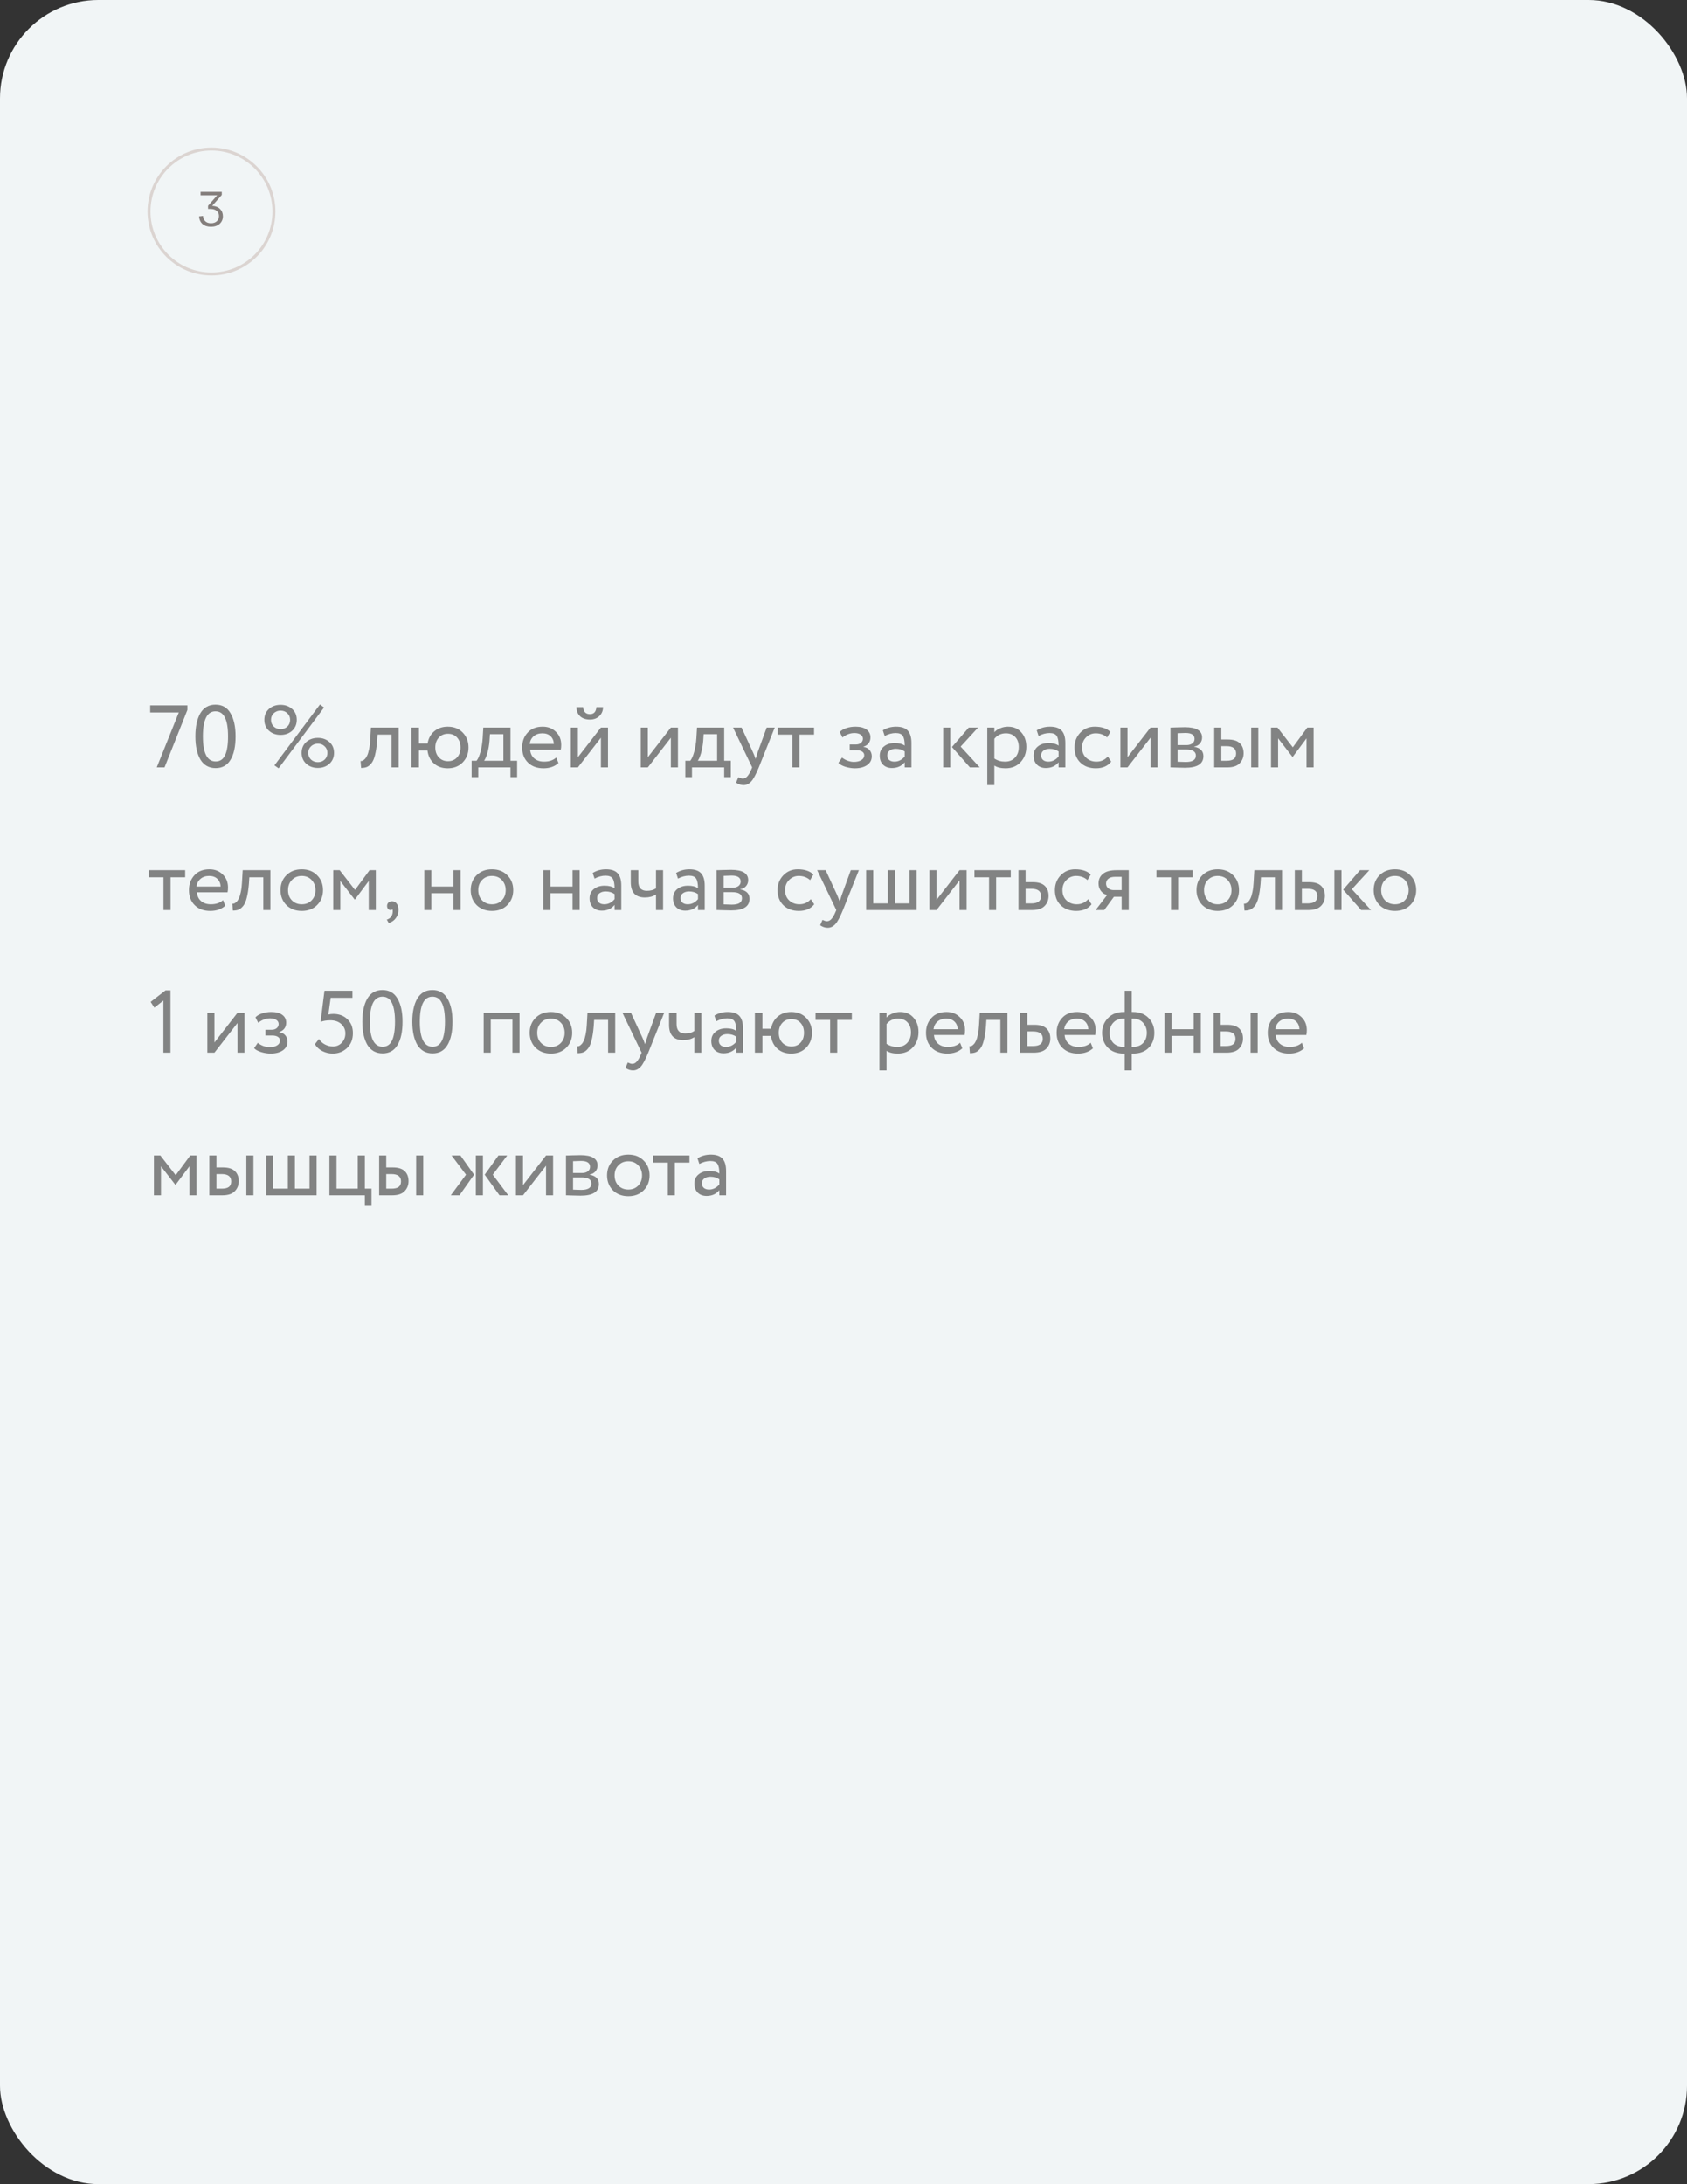 <?xml version="1.0" encoding="UTF-8"?> <svg xmlns="http://www.w3.org/2000/svg" width="343" height="444" viewBox="0 0 343 444" fill="none"><rect x="0" y="0" width="343" height="444" fill="#333333" stroke="none"/><g clip-path="url(#clip0_10469_7)"><rect width="343" height="444" rx="20" fill="#F1F5F6"></rect><g opacity="0.8"><path d="M36.354 144.84H30.54V143.4H38.1V144.336L33.456 156H31.872L36.354 144.84Z" fill="#666666"></path><path d="M47.898 149.7C47.898 151.74 47.556 153.324 46.872 154.452C46.2 155.58 45.192 156.144 43.848 156.144C42.492 156.144 41.46 155.568 40.752 154.416C40.068 153.252 39.726 151.68 39.726 149.7C39.726 147.732 40.062 146.166 40.734 145.002C41.418 143.838 42.444 143.256 43.812 143.256C45.192 143.256 46.212 143.838 46.872 145.002C47.556 146.154 47.898 147.72 47.898 149.7ZM43.848 154.794C44.724 154.794 45.36 154.374 45.756 153.534C46.164 152.694 46.368 151.416 46.368 149.7C46.368 147.996 46.158 146.724 45.738 145.884C45.33 145.032 44.688 144.606 43.812 144.606C42.108 144.606 41.256 146.304 41.256 149.7C41.256 153.096 42.12 154.794 43.848 154.794Z" fill="#666666"></path><path d="M54.685 148.548C54.062 147.972 53.749 147.234 53.749 146.334C53.749 145.434 54.056 144.702 54.667 144.138C55.303 143.574 56.096 143.292 57.044 143.292C57.992 143.292 58.778 143.574 59.401 144.138C60.026 144.69 60.337 145.422 60.337 146.334C60.337 147.234 60.026 147.972 59.401 148.548C58.766 149.112 57.98 149.394 57.044 149.394C56.108 149.394 55.322 149.112 54.685 148.548ZM55.099 146.334C55.099 146.886 55.285 147.342 55.657 147.702C56.041 148.05 56.504 148.224 57.044 148.224C57.596 148.224 58.057 148.05 58.429 147.702C58.801 147.342 58.987 146.886 58.987 146.334C58.987 145.794 58.801 145.35 58.429 145.002C58.057 144.642 57.596 144.462 57.044 144.462C56.492 144.462 56.029 144.642 55.657 145.002C55.285 145.35 55.099 145.794 55.099 146.334ZM62.264 155.262C61.639 154.686 61.328 153.948 61.328 153.048C61.328 152.148 61.633 151.416 62.245 150.852C62.882 150.288 63.673 150.006 64.621 150.006C65.57 150.006 66.356 150.288 66.98 150.852C67.603 151.404 67.915 152.136 67.915 153.048C67.915 153.948 67.603 154.686 66.98 155.262C66.344 155.826 65.558 156.108 64.621 156.108C63.685 156.108 62.9 155.826 62.264 155.262ZM62.678 153.048C62.678 153.6 62.864 154.056 63.236 154.416C63.62 154.764 64.082 154.938 64.621 154.938C65.174 154.938 65.635 154.764 66.007 154.416C66.379 154.056 66.566 153.6 66.566 153.048C66.566 152.508 66.379 152.064 66.007 151.716C65.635 151.356 65.174 151.176 64.621 151.176C64.07 151.176 63.608 151.356 63.236 151.716C62.864 152.064 62.678 152.508 62.678 153.048ZM56.648 156.18L55.801 155.586L65.053 143.22L65.882 143.832L56.648 156.18Z" fill="#666666"></path><path d="M81.048 156H79.608V149.34H76.764L76.674 150.708C76.578 151.824 76.434 152.754 76.242 153.498C76.062 154.23 75.822 154.782 75.522 155.154C75.234 155.514 74.928 155.766 74.604 155.91C74.28 156.042 73.884 156.108 73.416 156.108L73.308 154.704C73.44 154.716 73.578 154.698 73.722 154.65C73.866 154.59 74.022 154.47 74.19 154.29C74.37 154.11 74.526 153.87 74.658 153.57C74.802 153.27 74.928 152.85 75.036 152.31C75.156 151.758 75.234 151.128 75.27 150.42L75.414 147.9H81.048V156Z" fill="#666666"></path><path d="M85.174 156H83.644V147.9H85.174V151.14H86.938C87.106 150.108 87.556 149.28 88.288 148.656C89.032 148.032 89.944 147.72 91.024 147.72C92.296 147.72 93.316 148.122 94.084 148.926C94.864 149.73 95.254 150.738 95.254 151.95C95.254 153.162 94.858 154.176 94.066 154.992C93.286 155.784 92.272 156.18 91.024 156.18C89.884 156.18 88.948 155.85 88.216 155.19C87.484 154.53 87.052 153.66 86.92 152.58H85.174V156ZM89.224 149.934C88.744 150.45 88.504 151.122 88.504 151.95C88.504 152.778 88.744 153.45 89.224 153.966C89.704 154.482 90.322 154.74 91.078 154.74C91.834 154.74 92.446 154.488 92.914 153.984C93.394 153.468 93.634 152.79 93.634 151.95C93.634 151.122 93.4 150.45 92.932 149.934C92.464 149.418 91.846 149.16 91.078 149.16C90.322 149.16 89.704 149.418 89.224 149.934Z" fill="#666666"></path><path d="M97.237 157.98H95.887V154.65H96.895C97.195 154.278 97.459 153.678 97.687 152.85C97.915 152.01 98.065 151.074 98.137 150.042L98.263 147.9H103.789V154.65H105.139V157.98H103.789V156H97.237V157.98ZM99.613 149.25L99.523 150.6C99.451 151.5 99.307 152.322 99.091 153.066C98.875 153.81 98.653 154.338 98.425 154.65H102.349V149.25H99.613Z" fill="#666666"></path><path d="M113.096 153.984L113.546 155.118C112.766 155.826 111.752 156.18 110.504 156.18C109.184 156.18 108.134 155.796 107.354 155.028C106.562 154.26 106.166 153.234 106.166 151.95C106.166 150.738 106.538 149.73 107.282 148.926C108.014 148.122 109.034 147.72 110.342 147.72C111.422 147.72 112.316 148.068 113.024 148.764C113.744 149.448 114.104 150.336 114.104 151.428C114.104 151.776 114.074 152.1 114.014 152.4H107.786C107.846 153.156 108.128 153.75 108.632 154.182C109.148 154.614 109.808 154.83 110.612 154.83C111.668 154.83 112.496 154.548 113.096 153.984ZM110.27 149.07C109.562 149.07 108.974 149.268 108.506 149.664C108.05 150.06 107.78 150.582 107.696 151.23H112.61C112.574 150.558 112.346 150.03 111.926 149.646C111.518 149.262 110.966 149.07 110.27 149.07Z" fill="#666666"></path><path d="M122.178 149.97L117.498 156H116.058V147.9H117.498V153.93L122.178 147.9H123.618V156H122.178V149.97ZM117.21 143.76H118.56C118.632 144.708 119.094 145.182 119.946 145.182C120.75 145.182 121.188 144.708 121.26 143.76H122.61C122.61 144.492 122.358 145.098 121.854 145.578C121.362 146.046 120.726 146.28 119.946 146.28C119.094 146.28 118.422 146.052 117.93 145.596C117.45 145.128 117.21 144.516 117.21 143.76Z" fill="#666666"></path><path d="M136.398 149.97L131.718 156H130.278V147.9H131.718V153.93L136.398 147.9H137.838V156H136.398V149.97Z" fill="#666666"></path><path d="M140.69 157.98H139.34V154.65H140.348C140.648 154.278 140.912 153.678 141.14 152.85C141.368 152.01 141.518 151.074 141.59 150.042L141.716 147.9H147.242V154.65H148.592V157.98H147.242V156H140.69V157.98ZM143.066 149.25L142.976 150.6C142.904 151.5 142.76 152.322 142.544 153.066C142.328 153.81 142.106 154.338 141.878 154.65H145.802V149.25H143.066Z" fill="#666666"></path><path d="M155.883 147.9H157.521L154.281 156C153.693 157.428 153.183 158.376 152.751 158.844C152.295 159.348 151.773 159.6 151.185 159.6C150.657 159.6 150.147 159.432 149.655 159.096L150.123 157.998C150.507 158.178 150.807 158.268 151.023 158.268C151.359 158.268 151.659 158.124 151.923 157.836C152.199 157.548 152.475 157.08 152.751 156.432L152.931 156L149.043 147.9H150.771L153.147 153.048C153.195 153.132 153.357 153.54 153.633 154.272C153.741 153.876 153.867 153.462 154.011 153.03L155.883 147.9Z" fill="#666666"></path><path d="M161.103 149.34H158.133V147.9H165.513V149.34H162.543V156H161.103V149.34Z" fill="#666666"></path><path d="M173.812 156.18C173.2 156.18 172.552 156.078 171.868 155.874C171.208 155.658 170.74 155.394 170.464 155.082L171.202 154.002C171.526 154.266 171.91 154.482 172.354 154.65C172.81 154.806 173.224 154.884 173.596 154.884C174.22 154.884 174.73 154.764 175.126 154.524C175.522 154.272 175.72 153.948 175.72 153.552C175.72 153.216 175.576 152.958 175.288 152.778C175.012 152.598 174.628 152.508 174.136 152.508H172.768V151.338H174.046C174.454 151.338 174.79 151.23 175.054 151.014C175.318 150.786 175.45 150.51 175.45 150.186C175.45 149.826 175.294 149.544 174.982 149.34C174.67 149.124 174.25 149.016 173.722 149.016C172.87 149.016 172.06 149.316 171.292 149.916L170.734 148.8C171.058 148.464 171.508 148.2 172.084 148.008C172.672 147.816 173.29 147.72 173.938 147.72C174.898 147.72 175.642 147.912 176.17 148.296C176.71 148.68 176.98 149.214 176.98 149.898C176.98 150.834 176.506 151.47 175.558 151.806V151.842C176.086 151.902 176.5 152.112 176.8 152.472C177.1 152.82 177.25 153.246 177.25 153.75C177.25 154.494 176.932 155.088 176.296 155.532C175.672 155.964 174.844 156.18 173.812 156.18Z" fill="#666666"></path><path d="M179.876 149.61L179.498 148.458C180.302 147.966 181.202 147.72 182.198 147.72C183.29 147.72 184.082 147.99 184.574 148.53C185.066 149.07 185.312 149.904 185.312 151.032V156H183.944V154.956C183.308 155.736 182.444 156.126 181.352 156.126C180.608 156.126 180.008 155.904 179.552 155.46C179.096 155.004 178.868 154.392 178.868 153.624C178.868 152.832 179.15 152.208 179.714 151.752C180.278 151.284 181.016 151.05 181.928 151.05C182.78 151.05 183.452 151.224 183.944 151.572C183.944 150.66 183.818 150.006 183.566 149.61C183.314 149.214 182.828 149.016 182.108 149.016C181.376 149.016 180.632 149.214 179.876 149.61ZM181.856 154.83C182.66 154.83 183.356 154.482 183.944 153.786V152.76C183.44 152.4 182.834 152.22 182.126 152.22C181.634 152.22 181.22 152.34 180.884 152.58C180.56 152.808 180.398 153.132 180.398 153.552C180.398 153.948 180.524 154.26 180.776 154.488C181.04 154.716 181.4 154.83 181.856 154.83Z" fill="#666666"></path><path d="M196.969 147.9H198.859L195.313 151.77L199.201 156H197.203L193.549 151.86L196.969 147.9ZM193.207 156H191.767V147.9H193.207V156Z" fill="#666666"></path><path d="M202.172 159.6H200.732V147.9H202.172V148.854C202.46 148.518 202.856 148.248 203.36 148.044C203.864 147.828 204.386 147.72 204.926 147.72C206.078 147.72 206.984 148.104 207.644 148.872C208.328 149.628 208.67 150.612 208.67 151.824C208.67 153.06 208.28 154.098 207.5 154.938C206.732 155.766 205.718 156.18 204.458 156.18C203.486 156.18 202.724 155.994 202.172 155.622V159.6ZM204.512 149.07C203.552 149.07 202.772 149.442 202.172 150.186V154.2C202.808 154.62 203.528 154.83 204.332 154.83C205.184 154.83 205.862 154.56 206.366 154.02C206.882 153.468 207.14 152.754 207.14 151.878C207.14 151.026 206.906 150.348 206.438 149.844C205.97 149.328 205.328 149.07 204.512 149.07Z" fill="#666666"></path><path d="M211.166 149.61L210.788 148.458C211.592 147.966 212.492 147.72 213.488 147.72C214.58 147.72 215.372 147.99 215.864 148.53C216.356 149.07 216.602 149.904 216.602 151.032V156H215.234V154.956C214.598 155.736 213.734 156.126 212.642 156.126C211.898 156.126 211.298 155.904 210.842 155.46C210.386 155.004 210.158 154.392 210.158 153.624C210.158 152.832 210.44 152.208 211.004 151.752C211.568 151.284 212.306 151.05 213.218 151.05C214.07 151.05 214.742 151.224 215.234 151.572C215.234 150.66 215.108 150.006 214.856 149.61C214.604 149.214 214.118 149.016 213.398 149.016C212.666 149.016 211.922 149.214 211.166 149.61ZM213.146 154.83C213.95 154.83 214.646 154.482 215.234 153.786V152.76C214.73 152.4 214.124 152.22 213.416 152.22C212.924 152.22 212.51 152.34 212.174 152.58C211.85 152.808 211.688 153.132 211.688 153.552C211.688 153.948 211.814 154.26 212.066 154.488C212.33 154.716 212.69 154.83 213.146 154.83Z" fill="#666666"></path><path d="M225.241 153.786L225.925 154.83C225.229 155.73 224.191 156.18 222.811 156.18C221.515 156.18 220.465 155.796 219.661 155.028C218.869 154.26 218.473 153.234 218.473 151.95C218.473 150.762 218.863 149.76 219.643 148.944C220.423 148.128 221.401 147.72 222.577 147.72C223.993 147.72 225.055 148.074 225.763 148.782L225.097 149.916C224.473 149.352 223.699 149.07 222.775 149.07C222.019 149.07 221.365 149.346 220.813 149.898C220.273 150.438 220.003 151.122 220.003 151.95C220.003 152.826 220.279 153.522 220.831 154.038C221.395 154.566 222.091 154.83 222.919 154.83C223.855 154.83 224.629 154.482 225.241 153.786Z" fill="#666666"></path><path d="M233.922 149.97L229.242 156H227.802V147.9H229.242V153.93L233.922 147.9H235.362V156H233.922V149.97Z" fill="#666666"></path><path d="M237.98 156V147.9C238.04 147.9 238.124 147.9 238.232 147.9C238.34 147.888 238.496 147.882 238.7 147.882C238.904 147.87 239.09 147.864 239.258 147.864C240.146 147.84 240.698 147.828 240.914 147.828C243.242 147.828 244.406 148.524 244.406 149.916C244.406 150.396 244.256 150.81 243.956 151.158C243.656 151.494 243.266 151.698 242.786 151.77V151.806C244.046 152.034 244.676 152.67 244.676 153.714C244.676 155.286 243.434 156.072 240.95 156.072C240.83 156.072 240.302 156.06 239.366 156.036C239.186 156.036 238.988 156.03 238.772 156.018C238.556 156.018 238.388 156.012 238.268 156C238.148 156 238.052 156 237.98 156ZM241.148 152.364H239.42V154.848C240.284 154.884 240.836 154.902 241.076 154.902C242.456 154.902 243.146 154.47 243.146 153.606C243.146 152.778 242.48 152.364 241.148 152.364ZM241.022 148.998C240.674 148.998 240.14 149.016 239.42 149.052V151.464H241.238C241.73 151.464 242.126 151.35 242.426 151.122C242.726 150.894 242.876 150.588 242.876 150.204C242.876 149.4 242.258 148.998 241.022 148.998Z" fill="#666666"></path><path d="M249.484 156H246.874V147.9H248.314V150.33H249.646C250.75 150.33 251.56 150.582 252.076 151.086C252.592 151.578 252.85 152.256 252.85 153.12C252.85 153.936 252.58 154.62 252.04 155.172C251.524 155.724 250.672 156 249.484 156ZM255.838 156H254.398V147.9H255.838V156ZM249.376 151.68H248.314V154.65H249.358C250.042 154.65 250.54 154.53 250.852 154.29C251.164 154.05 251.32 153.678 251.32 153.174C251.32 152.178 250.672 151.68 249.376 151.68Z" fill="#666666"></path><path d="M259.863 156H258.423V147.9H259.737L262.851 151.914L265.803 147.9H267.081V156H265.641V150.096L262.833 153.858H262.779L259.863 150.096V156Z" fill="#666666"></path><path d="M33.24 178.34H30.27L30.27 176.9H37.65V178.34H34.68V185H33.24V178.34Z" fill="#666666"></path><path d="M45.35 182.984L45.8 184.118C45.02 184.826 44.006 185.18 42.758 185.18C41.438 185.18 40.388 184.796 39.608 184.028C38.816 183.26 38.42 182.234 38.42 180.95C38.42 179.738 38.792 178.73 39.536 177.926C40.268 177.122 41.288 176.72 42.596 176.72C43.676 176.72 44.57 177.068 45.278 177.764C45.998 178.448 46.358 179.336 46.358 180.428C46.358 180.776 46.328 181.1 46.268 181.4H40.04C40.1 182.156 40.382 182.75 40.886 183.182C41.402 183.614 42.062 183.83 42.866 183.83C43.922 183.83 44.75 183.548 45.35 182.984ZM42.524 178.07C41.816 178.07 41.228 178.268 40.76 178.664C40.304 179.06 40.034 179.582 39.95 180.23H44.864C44.828 179.558 44.6 179.03 44.18 178.646C43.772 178.262 43.22 178.07 42.524 178.07Z" fill="#666666"></path><path d="M54.979 185H53.539V178.34H50.695L50.605 179.708C50.509 180.824 50.365 181.754 50.173 182.498C49.993 183.23 49.753 183.782 49.453 184.154C49.165 184.514 48.859 184.766 48.535 184.91C48.211 185.042 47.815 185.108 47.347 185.108L47.239 183.704C47.371 183.716 47.509 183.698 47.653 183.65C47.797 183.59 47.953 183.47 48.121 183.29C48.301 183.11 48.457 182.87 48.589 182.57C48.733 182.27 48.859 181.85 48.967 181.31C49.087 180.758 49.165 180.128 49.201 179.42L49.345 176.9H54.979V185Z" fill="#666666"></path><path d="M58.223 183.992C57.431 183.176 57.035 182.162 57.035 180.95C57.035 179.726 57.431 178.718 58.223 177.926C59.027 177.122 60.071 176.72 61.355 176.72C62.639 176.72 63.677 177.122 64.469 177.926C65.273 178.718 65.675 179.726 65.675 180.95C65.675 182.174 65.273 183.188 64.469 183.992C63.677 184.784 62.639 185.18 61.355 185.18C60.083 185.18 59.039 184.784 58.223 183.992ZM59.357 178.88C58.829 179.408 58.565 180.098 58.565 180.95C58.565 181.802 58.823 182.492 59.339 183.02C59.867 183.56 60.539 183.83 61.355 183.83C62.171 183.83 62.837 183.566 63.353 183.038C63.881 182.498 64.145 181.802 64.145 180.95C64.145 180.122 63.881 179.432 63.353 178.88C62.837 178.34 62.171 178.07 61.355 178.07C60.539 178.07 59.873 178.34 59.357 178.88Z" fill="#666666"></path><path d="M69.193 185H67.753V176.9H69.067L72.181 180.914L75.133 176.9H76.411V185H74.971V179.096L72.163 182.858H72.109L69.193 179.096V185Z" fill="#666666"></path><path d="M78.697 184.172C78.697 183.884 78.787 183.656 78.967 183.488C79.147 183.308 79.399 183.218 79.723 183.218C80.107 183.218 80.419 183.38 80.659 183.704C80.899 184.016 81.019 184.436 81.019 184.964C81.019 185.612 80.839 186.17 80.479 186.638C80.131 187.118 79.651 187.448 79.039 187.628L78.643 186.944C79.267 186.752 79.651 186.35 79.795 185.738C79.879 185.33 79.873 185.03 79.777 184.838C79.705 184.946 79.573 185 79.381 185C79.201 185 79.039 184.922 78.895 184.766C78.763 184.598 78.697 184.4 78.697 184.172Z" fill="#666666"></path><path d="M93.643 185H92.203V181.58H87.703V185H86.263V176.9H87.703V180.23H92.203V176.9H93.643V185Z" fill="#666666"></path><path d="M96.895 183.992C96.103 183.176 95.707 182.162 95.707 180.95C95.707 179.726 96.103 178.718 96.895 177.926C97.699 177.122 98.743 176.72 100.027 176.72C101.311 176.72 102.349 177.122 103.141 177.926C103.945 178.718 104.347 179.726 104.347 180.95C104.347 182.174 103.945 183.188 103.141 183.992C102.349 184.784 101.311 185.18 100.027 185.18C98.755 185.18 97.711 184.784 96.895 183.992ZM98.029 178.88C97.501 179.408 97.237 180.098 97.237 180.95C97.237 181.802 97.495 182.492 98.011 183.02C98.539 183.56 99.211 183.83 100.027 183.83C100.843 183.83 101.509 183.566 102.025 183.038C102.553 182.498 102.817 181.802 102.817 180.95C102.817 180.122 102.553 179.432 102.025 178.88C101.509 178.34 100.843 178.07 100.027 178.07C99.211 178.07 98.545 178.34 98.029 178.88Z" fill="#666666"></path><path d="M117.848 185H116.408V181.58H111.908V185H110.468V176.9H111.908V180.23H116.408V176.9H117.848V185Z" fill="#666666"></path><path d="M120.884 178.61L120.506 177.458C121.31 176.966 122.21 176.72 123.206 176.72C124.298 176.72 125.09 176.99 125.582 177.53C126.074 178.07 126.32 178.904 126.32 180.032V185H124.952V183.956C124.316 184.736 123.452 185.126 122.36 185.126C121.616 185.126 121.016 184.904 120.56 184.46C120.104 184.004 119.876 183.392 119.876 182.624C119.876 181.832 120.158 181.208 120.722 180.752C121.286 180.284 122.024 180.05 122.936 180.05C123.788 180.05 124.46 180.224 124.952 180.572C124.952 179.66 124.826 179.006 124.574 178.61C124.322 178.214 123.836 178.016 123.116 178.016C122.384 178.016 121.64 178.214 120.884 178.61ZM122.864 183.83C123.668 183.83 124.364 183.482 124.952 182.786V181.76C124.448 181.4 123.842 181.22 123.134 181.22C122.642 181.22 122.228 181.34 121.892 181.58C121.568 181.808 121.406 182.132 121.406 182.552C121.406 182.948 121.532 183.26 121.784 183.488C122.048 183.716 122.408 183.83 122.864 183.83Z" fill="#666666"></path><path d="M133.376 176.9H134.816V185H133.376V181.85C132.752 182.246 132.002 182.444 131.126 182.444C129.206 182.444 128.246 181.412 128.246 179.348V176.9H129.776V179.186C129.776 180.458 130.358 181.094 131.522 181.094C132.278 181.094 132.896 180.926 133.376 180.59V176.9Z" fill="#666666"></path><path d="M137.847 178.61L137.469 177.458C138.273 176.966 139.173 176.72 140.169 176.72C141.261 176.72 142.053 176.99 142.545 177.53C143.037 178.07 143.283 178.904 143.283 180.032V185H141.915V183.956C141.279 184.736 140.415 185.126 139.323 185.126C138.579 185.126 137.979 184.904 137.523 184.46C137.067 184.004 136.839 183.392 136.839 182.624C136.839 181.832 137.121 181.208 137.685 180.752C138.249 180.284 138.987 180.05 139.899 180.05C140.751 180.05 141.423 180.224 141.915 180.572C141.915 179.66 141.789 179.006 141.537 178.61C141.285 178.214 140.799 178.016 140.079 178.016C139.347 178.016 138.603 178.214 137.847 178.61ZM139.827 183.83C140.631 183.83 141.327 183.482 141.915 182.786V181.76C141.411 181.4 140.805 181.22 140.097 181.22C139.605 181.22 139.191 181.34 138.855 181.58C138.531 181.808 138.369 182.132 138.369 182.552C138.369 182.948 138.495 183.26 138.747 183.488C139.011 183.716 139.371 183.83 139.827 183.83Z" fill="#666666"></path><path d="M145.694 185V176.9C145.754 176.9 145.838 176.9 145.946 176.9C146.054 176.888 146.21 176.882 146.414 176.882C146.618 176.87 146.804 176.864 146.972 176.864C147.86 176.84 148.412 176.828 148.628 176.828C150.956 176.828 152.12 177.524 152.12 178.916C152.12 179.396 151.97 179.81 151.67 180.158C151.37 180.494 150.98 180.698 150.5 180.77V180.806C151.76 181.034 152.39 181.67 152.39 182.714C152.39 184.286 151.148 185.072 148.664 185.072C148.544 185.072 148.016 185.06 147.08 185.036C146.9 185.036 146.702 185.03 146.486 185.018C146.27 185.018 146.102 185.012 145.982 185C145.862 185 145.766 185 145.694 185ZM148.862 181.364H147.134V183.848C147.998 183.884 148.55 183.902 148.79 183.902C150.17 183.902 150.86 183.47 150.86 182.606C150.86 181.778 150.194 181.364 148.862 181.364ZM148.736 177.998C148.388 177.998 147.854 178.016 147.134 178.052V180.464H148.952C149.444 180.464 149.84 180.35 150.14 180.122C150.44 179.894 150.59 179.588 150.59 179.204C150.59 178.4 149.972 177.998 148.736 177.998Z" fill="#666666"></path><path d="M164.86 182.786L165.544 183.83C164.848 184.73 163.81 185.18 162.43 185.18C161.134 185.18 160.084 184.796 159.28 184.028C158.488 183.26 158.092 182.234 158.092 180.95C158.092 179.762 158.482 178.76 159.262 177.944C160.042 177.128 161.02 176.72 162.196 176.72C163.612 176.72 164.674 177.074 165.382 177.782L164.716 178.916C164.092 178.352 163.318 178.07 162.394 178.07C161.638 178.07 160.984 178.346 160.432 178.898C159.892 179.438 159.622 180.122 159.622 180.95C159.622 181.826 159.898 182.522 160.45 183.038C161.014 183.566 161.71 183.83 162.538 183.83C163.474 183.83 164.248 183.482 164.86 182.786Z" fill="#666666"></path><path d="M172.987 176.9H174.625L171.385 185C170.797 186.428 170.287 187.376 169.855 187.844C169.399 188.348 168.877 188.6 168.289 188.6C167.761 188.6 167.251 188.432 166.759 188.096L167.227 186.998C167.611 187.178 167.911 187.268 168.127 187.268C168.463 187.268 168.763 187.124 169.027 186.836C169.303 186.548 169.579 186.08 169.855 185.432L170.035 185L166.147 176.9H167.875L170.251 182.048C170.299 182.132 170.461 182.54 170.737 183.272C170.845 182.876 170.971 182.462 171.115 182.03L172.987 176.9Z" fill="#666666"></path><path d="M186.365 185H176.105V176.9H177.545V183.65H180.515V176.9H181.955V183.65H184.925V176.9H186.365V185Z" fill="#666666"></path><path d="M195.092 178.97L190.412 185H188.972V176.9H190.412V182.93L195.092 176.9H196.532V185H195.092V178.97Z" fill="#666666"></path><path d="M201.094 178.34H198.124V176.9H205.504V178.34H202.534V185H201.094V178.34Z" fill="#666666"></path><path d="M209.813 185H207.077V176.9H208.517V179.33H209.993C211.097 179.33 211.907 179.582 212.423 180.086C212.939 180.578 213.197 181.256 213.197 182.12C213.197 182.936 212.927 183.62 212.387 184.172C211.847 184.724 210.989 185 209.813 185ZM209.723 180.68H208.517V183.65H209.705C211.013 183.65 211.667 183.158 211.667 182.174C211.667 181.178 211.019 180.68 209.723 180.68Z" fill="#666666"></path><path d="M221.251 182.786L221.935 183.83C221.239 184.73 220.201 185.18 218.821 185.18C217.525 185.18 216.475 184.796 215.671 184.028C214.879 183.26 214.483 182.234 214.483 180.95C214.483 179.762 214.873 178.76 215.653 177.944C216.433 177.128 217.411 176.72 218.587 176.72C220.003 176.72 221.065 177.074 221.773 177.782L221.107 178.916C220.483 178.352 219.709 178.07 218.785 178.07C218.029 178.07 217.375 178.346 216.823 178.898C216.283 179.438 216.013 180.122 216.013 180.95C216.013 181.826 216.289 182.522 216.841 183.038C217.405 183.566 218.101 183.83 218.929 183.83C219.865 183.83 220.639 183.482 221.251 182.786Z" fill="#666666"></path><path d="M226.971 176.9H229.491V185H228.051V182.3H226.485L224.505 185H222.759L225.099 181.94C224.607 181.832 224.193 181.568 223.857 181.148C223.521 180.716 223.353 180.2 223.353 179.6C223.353 178.772 223.653 178.118 224.253 177.638C224.853 177.146 225.759 176.9 226.971 176.9ZM224.883 179.636C224.883 180.02 225.033 180.338 225.333 180.59C225.633 180.83 225.987 180.95 226.395 180.95H228.051V178.25H226.737C226.125 178.25 225.663 178.376 225.351 178.628C225.039 178.88 224.883 179.216 224.883 179.636Z" fill="#666666"></path><path d="M238.095 178.34H235.125V176.9H242.505V178.34H239.535V185H238.095V178.34Z" fill="#666666"></path><path d="M244.464 183.992C243.672 183.176 243.276 182.162 243.276 180.95C243.276 179.726 243.672 178.718 244.464 177.926C245.268 177.122 246.312 176.72 247.596 176.72C248.88 176.72 249.918 177.122 250.71 177.926C251.514 178.718 251.916 179.726 251.916 180.95C251.916 182.174 251.514 183.188 250.71 183.992C249.918 184.784 248.88 185.18 247.596 185.18C246.324 185.18 245.28 184.784 244.464 183.992ZM245.598 178.88C245.07 179.408 244.806 180.098 244.806 180.95C244.806 181.802 245.064 182.492 245.58 183.02C246.108 183.56 246.78 183.83 247.596 183.83C248.412 183.83 249.078 183.566 249.594 183.038C250.122 182.498 250.386 181.802 250.386 180.95C250.386 180.122 250.122 179.432 249.594 178.88C249.078 178.34 248.412 178.07 247.596 178.07C246.78 178.07 246.114 178.34 245.598 178.88Z" fill="#666666"></path><path d="M260.661 185H259.221V178.34H256.377L256.287 179.708C256.191 180.824 256.047 181.754 255.855 182.498C255.675 183.23 255.435 183.782 255.135 184.154C254.847 184.514 254.541 184.766 254.217 184.91C253.893 185.042 253.497 185.108 253.029 185.108L252.921 183.704C253.053 183.716 253.191 183.698 253.335 183.65C253.479 183.59 253.635 183.47 253.803 183.29C253.983 183.11 254.139 182.87 254.271 182.57C254.415 182.27 254.541 181.85 254.649 181.31C254.769 180.758 254.847 180.128 254.883 179.42L255.027 176.9H260.661V185Z" fill="#666666"></path><path d="M265.993 185H263.257V176.9H264.697V179.33H266.173C267.277 179.33 268.087 179.582 268.603 180.086C269.119 180.578 269.377 181.256 269.377 182.12C269.377 182.936 269.107 183.62 268.567 184.172C268.027 184.724 267.169 185 265.993 185ZM265.903 180.68H264.697V183.65H265.885C267.193 183.65 267.847 183.158 267.847 182.174C267.847 181.178 267.199 180.68 265.903 180.68Z" fill="#666666"></path><path d="M276.51 176.9H278.4L274.854 180.77L278.742 185H276.744L273.09 180.86L276.51 176.9ZM272.748 185H271.308V176.9H272.748V185Z" fill="#666666"></path><path d="M280.481 183.992C279.689 183.176 279.293 182.162 279.293 180.95C279.293 179.726 279.689 178.718 280.481 177.926C281.285 177.122 282.329 176.72 283.613 176.72C284.897 176.72 285.935 177.122 286.727 177.926C287.531 178.718 287.933 179.726 287.933 180.95C287.933 182.174 287.531 183.188 286.727 183.992C285.935 184.784 284.897 185.18 283.613 185.18C282.341 185.18 281.297 184.784 280.481 183.992ZM281.615 178.88C281.087 179.408 280.823 180.098 280.823 180.95C280.823 181.802 281.081 182.492 281.597 183.02C282.125 183.56 282.797 183.83 283.613 183.83C284.429 183.83 285.095 183.566 285.611 183.038C286.139 182.498 286.403 181.802 286.403 180.95C286.403 180.122 286.139 179.432 285.611 178.88C285.095 178.34 284.429 178.07 283.613 178.07C282.797 178.07 282.131 178.34 281.615 178.88Z" fill="#666666"></path><path d="M31.386 204.838L30.63 203.668L33.654 201.328H34.662V214H33.222V203.398L31.386 204.838Z" fill="#666666"></path><path d="M48.279 207.97L43.599 214H42.159V205.9H43.599V211.93L48.279 205.9H49.719V214H48.279V207.97Z" fill="#666666"></path><path d="M55.019 214.18C54.407 214.18 53.759 214.078 53.075 213.874C52.415 213.658 51.947 213.394 51.671 213.082L52.409 212.002C52.733 212.266 53.117 212.482 53.561 212.65C54.017 212.806 54.431 212.884 54.803 212.884C55.427 212.884 55.937 212.764 56.333 212.524C56.729 212.272 56.927 211.948 56.927 211.552C56.927 211.216 56.783 210.958 56.495 210.778C56.219 210.598 55.835 210.508 55.343 210.508H53.975V209.338H55.253C55.661 209.338 55.997 209.23 56.261 209.014C56.525 208.786 56.657 208.51 56.657 208.186C56.657 207.826 56.501 207.544 56.189 207.34C55.877 207.124 55.457 207.016 54.929 207.016C54.077 207.016 53.267 207.316 52.499 207.916L51.941 206.8C52.265 206.464 52.715 206.2 53.291 206.008C53.879 205.816 54.497 205.72 55.145 205.72C56.105 205.72 56.849 205.912 57.377 206.296C57.917 206.68 58.187 207.214 58.187 207.898C58.187 208.834 57.713 209.47 56.765 209.806V209.842C57.293 209.902 57.707 210.112 58.007 210.472C58.307 210.82 58.457 211.246 58.457 211.75C58.457 212.494 58.139 213.088 57.503 213.532C56.879 213.964 56.051 214.18 55.019 214.18Z" fill="#666666"></path><path d="M65.18 207.736L65.972 201.4H71.66V202.84H67.233L66.764 206.242C67.052 206.158 67.388 206.116 67.772 206.116C68.936 206.116 69.891 206.476 70.635 207.196C71.379 207.904 71.751 208.846 71.751 210.022C71.751 211.282 71.355 212.29 70.562 213.046C69.77 213.802 68.799 214.18 67.647 214.18C66.903 214.18 66.201 214.012 65.54 213.676C64.88 213.34 64.376 212.872 64.028 212.272L64.856 211.21C65.144 211.678 65.546 212.05 66.062 212.326C66.591 212.602 67.13 212.74 67.683 212.74C68.403 212.74 69.002 212.488 69.483 211.984C69.975 211.468 70.221 210.832 70.221 210.076C70.221 209.308 69.939 208.672 69.374 208.168C68.823 207.664 68.085 207.412 67.16 207.412C66.404 207.412 65.745 207.52 65.18 207.736Z" fill="#666666"></path><path d="M81.842 207.7C81.842 209.74 81.5 211.324 80.816 212.452C80.144 213.58 79.136 214.144 77.792 214.144C76.436 214.144 75.404 213.568 74.696 212.416C74.012 211.252 73.67 209.68 73.67 207.7C73.67 205.732 74.006 204.166 74.678 203.002C75.362 201.838 76.388 201.256 77.756 201.256C79.136 201.256 80.156 201.838 80.816 203.002C81.5 204.154 81.842 205.72 81.842 207.7ZM77.792 212.794C78.668 212.794 79.304 212.374 79.7 211.534C80.108 210.694 80.312 209.416 80.312 207.7C80.312 205.996 80.102 204.724 79.682 203.884C79.274 203.032 78.632 202.606 77.756 202.606C76.052 202.606 75.2 204.304 75.2 207.7C75.2 211.096 76.064 212.794 77.792 212.794Z" fill="#666666"></path><path d="M92.002 207.7C92.002 209.74 91.66 211.324 90.976 212.452C90.304 213.58 89.296 214.144 87.952 214.144C86.596 214.144 85.564 213.568 84.856 212.416C84.172 211.252 83.83 209.68 83.83 207.7C83.83 205.732 84.166 204.166 84.838 203.002C85.522 201.838 86.548 201.256 87.916 201.256C89.296 201.256 90.316 201.838 90.976 203.002C91.66 204.154 92.002 205.72 92.002 207.7ZM87.952 212.794C88.828 212.794 89.464 212.374 89.86 211.534C90.268 210.694 90.472 209.416 90.472 207.7C90.472 205.996 90.262 204.724 89.842 203.884C89.434 203.032 88.792 202.606 87.916 202.606C86.212 202.606 85.36 204.304 85.36 207.7C85.36 211.096 86.224 212.794 87.952 212.794Z" fill="#666666"></path><path d="M105.629 214H104.189V207.25H99.779V214H98.339V205.9H105.629V214Z" fill="#666666"></path><path d="M108.883 212.992C108.091 212.176 107.695 211.162 107.695 209.95C107.695 208.726 108.091 207.718 108.883 206.926C109.687 206.122 110.731 205.72 112.015 205.72C113.299 205.72 114.337 206.122 115.129 206.926C115.933 207.718 116.335 208.726 116.335 209.95C116.335 211.174 115.933 212.188 115.129 212.992C114.337 213.784 113.299 214.18 112.015 214.18C110.743 214.18 109.699 213.784 108.883 212.992ZM110.017 207.88C109.489 208.408 109.225 209.098 109.225 209.95C109.225 210.802 109.483 211.492 109.999 212.02C110.527 212.56 111.199 212.83 112.015 212.83C112.831 212.83 113.497 212.566 114.013 212.038C114.541 211.498 114.805 210.802 114.805 209.95C114.805 209.122 114.541 208.432 114.013 207.88C113.497 207.34 112.831 207.07 112.015 207.07C111.199 207.07 110.533 207.34 110.017 207.88Z" fill="#666666"></path><path d="M125.081 214H123.641V207.34H120.797L120.707 208.708C120.611 209.824 120.467 210.754 120.275 211.498C120.095 212.23 119.855 212.782 119.555 213.154C119.267 213.514 118.961 213.766 118.637 213.91C118.313 214.042 117.917 214.108 117.449 214.108L117.341 212.704C117.473 212.716 117.611 212.698 117.755 212.65C117.899 212.59 118.055 212.47 118.223 212.29C118.403 212.11 118.559 211.87 118.691 211.57C118.835 211.27 118.961 210.85 119.069 210.31C119.189 209.758 119.267 209.128 119.303 208.42L119.447 205.9H125.081V214Z" fill="#666666"></path><path d="M133.401 205.9H135.039L131.799 214C131.211 215.428 130.701 216.376 130.269 216.844C129.813 217.348 129.291 217.6 128.703 217.6C128.175 217.6 127.665 217.432 127.173 217.096L127.641 215.998C128.025 216.178 128.325 216.268 128.541 216.268C128.877 216.268 129.177 216.124 129.441 215.836C129.717 215.548 129.993 215.08 130.269 214.432L130.449 214L126.561 205.9H128.289L130.665 211.048C130.713 211.132 130.875 211.54 131.151 212.272C131.259 211.876 131.385 211.462 131.529 211.03L133.401 205.9Z" fill="#666666"></path><path d="M141.163 205.9H142.603V214H141.163V210.85C140.539 211.246 139.789 211.444 138.913 211.444C136.993 211.444 136.033 210.412 136.033 208.348V205.9H137.563V208.186C137.563 209.458 138.145 210.094 139.309 210.094C140.065 210.094 140.683 209.926 141.163 209.59V205.9Z" fill="#666666"></path><path d="M145.634 207.61L145.256 206.458C146.06 205.966 146.96 205.72 147.956 205.72C149.048 205.72 149.84 205.99 150.332 206.53C150.824 207.07 151.07 207.904 151.07 209.032V214H149.702V212.956C149.066 213.736 148.202 214.126 147.11 214.126C146.366 214.126 145.766 213.904 145.31 213.46C144.854 213.004 144.626 212.392 144.626 211.624C144.626 210.832 144.908 210.208 145.472 209.752C146.036 209.284 146.774 209.05 147.686 209.05C148.538 209.05 149.21 209.224 149.702 209.572C149.702 208.66 149.576 208.006 149.324 207.61C149.072 207.214 148.586 207.016 147.866 207.016C147.134 207.016 146.39 207.214 145.634 207.61ZM147.614 212.83C148.418 212.83 149.114 212.482 149.702 211.786V210.76C149.198 210.4 148.592 210.22 147.884 210.22C147.392 210.22 146.978 210.34 146.642 210.58C146.318 210.808 146.156 211.132 146.156 211.552C146.156 211.948 146.282 212.26 146.534 212.488C146.798 212.716 147.158 212.83 147.614 212.83Z" fill="#666666"></path><path d="M155.012 214H153.482V205.9H155.012V209.14H156.776C156.944 208.108 157.394 207.28 158.126 206.656C158.87 206.032 159.782 205.72 160.862 205.72C162.134 205.72 163.154 206.122 163.922 206.926C164.702 207.73 165.092 208.738 165.092 209.95C165.092 211.162 164.696 212.176 163.904 212.992C163.124 213.784 162.11 214.18 160.862 214.18C159.722 214.18 158.786 213.85 158.054 213.19C157.322 212.53 156.89 211.66 156.758 210.58H155.012V214ZM159.062 207.934C158.582 208.45 158.342 209.122 158.342 209.95C158.342 210.778 158.582 211.45 159.062 211.966C159.542 212.482 160.16 212.74 160.916 212.74C161.672 212.74 162.284 212.488 162.752 211.984C163.232 211.468 163.472 210.79 163.472 209.95C163.472 209.122 163.238 208.45 162.77 207.934C162.302 207.418 161.684 207.16 160.916 207.16C160.16 207.16 159.542 207.418 159.062 207.934Z" fill="#666666"></path><path d="M168.785 207.34H165.815V205.9H173.195V207.34H170.225V214H168.785V207.34Z" fill="#666666"></path><path d="M180.252 217.6H178.812V205.9H180.252V206.854C180.54 206.518 180.936 206.248 181.44 206.044C181.944 205.828 182.466 205.72 183.006 205.72C184.158 205.72 185.064 206.104 185.724 206.872C186.408 207.628 186.75 208.612 186.75 209.824C186.75 211.06 186.36 212.098 185.58 212.938C184.812 213.766 183.798 214.18 182.538 214.18C181.566 214.18 180.804 213.994 180.252 213.622V217.6ZM182.592 207.07C181.632 207.07 180.852 207.442 180.252 208.186V212.2C180.888 212.62 181.608 212.83 182.412 212.83C183.264 212.83 183.942 212.56 184.446 212.02C184.962 211.468 185.22 210.754 185.22 209.878C185.22 209.026 184.986 208.348 184.518 207.844C184.05 207.328 183.408 207.07 182.592 207.07Z" fill="#666666"></path><path d="M195.204 211.984L195.654 213.118C194.874 213.826 193.86 214.18 192.612 214.18C191.292 214.18 190.242 213.796 189.462 213.028C188.67 212.26 188.274 211.234 188.274 209.95C188.274 208.738 188.646 207.73 189.39 206.926C190.122 206.122 191.142 205.72 192.45 205.72C193.53 205.72 194.424 206.068 195.132 206.764C195.852 207.448 196.212 208.336 196.212 209.428C196.212 209.776 196.182 210.1 196.122 210.4H189.894C189.954 211.156 190.236 211.75 190.74 212.182C191.256 212.614 191.916 212.83 192.72 212.83C193.776 212.83 194.604 212.548 195.204 211.984ZM192.378 207.07C191.67 207.07 191.082 207.268 190.614 207.664C190.158 208.06 189.888 208.582 189.804 209.23H194.718C194.682 208.558 194.454 208.03 194.034 207.646C193.626 207.262 193.074 207.07 192.378 207.07Z" fill="#666666"></path><path d="M204.833 214H203.393V207.34H200.549L200.459 208.708C200.363 209.824 200.219 210.754 200.027 211.498C199.847 212.23 199.607 212.782 199.307 213.154C199.019 213.514 198.713 213.766 198.389 213.91C198.065 214.042 197.669 214.108 197.201 214.108L197.093 212.704C197.225 212.716 197.363 212.698 197.507 212.65C197.651 212.59 197.807 212.47 197.975 212.29C198.155 212.11 198.311 211.87 198.443 211.57C198.587 211.27 198.713 210.85 198.821 210.31C198.941 209.758 199.019 209.128 199.055 208.42L199.199 205.9H204.833V214Z" fill="#666666"></path><path d="M210.165 214H207.429V205.9H208.869V208.33H210.345C211.449 208.33 212.259 208.582 212.775 209.086C213.291 209.578 213.549 210.256 213.549 211.12C213.549 211.936 213.279 212.62 212.739 213.172C212.199 213.724 211.341 214 210.165 214ZM210.075 209.68H208.869V212.65H210.057C211.365 212.65 212.019 212.158 212.019 211.174C212.019 210.178 211.371 209.68 210.075 209.68Z" fill="#666666"></path><path d="M221.764 211.984L222.214 213.118C221.434 213.826 220.42 214.18 219.172 214.18C217.852 214.18 216.802 213.796 216.022 213.028C215.23 212.26 214.834 211.234 214.834 209.95C214.834 208.738 215.206 207.73 215.95 206.926C216.682 206.122 217.702 205.72 219.01 205.72C220.09 205.72 220.984 206.068 221.692 206.764C222.412 207.448 222.772 208.336 222.772 209.428C222.772 209.776 222.742 210.1 222.682 210.4H216.454C216.514 211.156 216.796 211.75 217.3 212.182C217.816 212.614 218.476 212.83 219.28 212.83C220.336 212.83 221.164 212.548 221.764 211.984ZM218.938 207.07C218.23 207.07 217.642 207.268 217.174 207.664C216.718 208.06 216.448 208.582 216.364 209.23H221.278C221.242 208.558 221.014 208.03 220.594 207.646C220.186 207.262 219.634 207.07 218.938 207.07Z" fill="#666666"></path><path d="M230.11 217.6H228.67V214.18H228.472C227.116 214.18 226.042 213.784 225.25 212.992C224.47 212.188 224.08 211.174 224.08 209.95C224.08 208.786 224.476 207.79 225.268 206.962C226.06 206.134 227.122 205.72 228.454 205.72H228.67V201.4H230.11V205.72H230.344C231.664 205.72 232.72 206.122 233.512 206.926C234.304 207.73 234.7 208.738 234.7 209.95C234.7 211.21 234.316 212.23 233.548 213.01C232.792 213.79 231.724 214.18 230.344 214.18H230.11V217.6ZM225.61 209.95C225.61 210.826 225.868 211.528 226.384 212.056C226.912 212.572 227.626 212.83 228.526 212.83H228.67V207.07H228.436C227.56 207.07 226.87 207.34 226.366 207.88C225.862 208.408 225.61 209.098 225.61 209.95ZM230.344 207.07H230.11V212.83H230.272C231.184 212.83 231.892 212.572 232.396 212.056C232.912 211.528 233.17 210.826 233.17 209.95C233.17 209.158 232.918 208.48 232.414 207.916C231.91 207.352 231.22 207.07 230.344 207.07Z" fill="#666666"></path><path d="M244.147 214H242.707V210.58H238.207V214H236.767V205.9H238.207V209.23H242.707V205.9H244.147V214Z" fill="#666666"></path><path d="M249.361 214H246.751V205.9H248.191V208.33H249.523C250.627 208.33 251.437 208.582 251.953 209.086C252.469 209.578 252.727 210.256 252.727 211.12C252.727 211.936 252.457 212.62 251.917 213.172C251.401 213.724 250.549 214 249.361 214ZM255.715 214H254.275V205.9H255.715V214ZM249.253 209.68H248.191V212.65H249.235C249.919 212.65 250.417 212.53 250.729 212.29C251.041 212.05 251.197 211.678 251.197 211.174C251.197 210.178 250.549 209.68 249.253 209.68Z" fill="#666666"></path><path d="M264.69 211.984L265.14 213.118C264.36 213.826 263.346 214.18 262.098 214.18C260.778 214.18 259.728 213.796 258.948 213.028C258.156 212.26 257.76 211.234 257.76 209.95C257.76 208.738 258.132 207.73 258.876 206.926C259.608 206.122 260.628 205.72 261.936 205.72C263.016 205.72 263.91 206.068 264.618 206.764C265.338 207.448 265.698 208.336 265.698 209.428C265.698 209.776 265.668 210.1 265.608 210.4H259.38C259.44 211.156 259.722 211.75 260.226 212.182C260.742 212.614 261.402 212.83 262.206 212.83C263.262 212.83 264.09 212.548 264.69 211.984ZM261.864 207.07C261.156 207.07 260.568 207.268 260.1 207.664C259.644 208.06 259.374 208.582 259.29 209.23H264.204C264.168 208.558 263.94 208.03 263.52 207.646C263.112 207.262 262.56 207.07 261.864 207.07Z" fill="#666666"></path><path d="M32.736 243H31.296V234.9H32.61L35.724 238.914L38.676 234.9H39.954V243H38.514V237.096L35.706 240.858H35.652L32.736 237.096V243Z" fill="#666666"></path><path d="M45.174 243H42.564V234.9H44.004V237.33H45.336C46.44 237.33 47.25 237.582 47.766 238.086C48.282 238.578 48.54 239.256 48.54 240.12C48.54 240.936 48.27 241.62 47.73 242.172C47.214 242.724 46.362 243 45.174 243ZM51.528 243H50.088V234.9H51.528V243ZM45.066 238.68H44.004V241.65H45.048C45.732 241.65 46.23 241.53 46.542 241.29C46.854 241.05 47.01 240.678 47.01 240.174C47.01 239.178 46.362 238.68 45.066 238.68Z" fill="#666666"></path><path d="M64.372 243H54.112V234.9H55.552V241.65H58.522V234.9H59.962V241.65H62.932V234.9H64.372V243Z" fill="#666666"></path><path d="M74.18 243H66.98V234.9H68.42V241.65H72.74V234.9H74.18V241.65H75.53V244.98H74.18V243Z" fill="#666666"></path><path d="M79.697 243H77.087V234.9H78.527V237.33H79.859C80.963 237.33 81.773 237.582 82.289 238.086C82.805 238.578 83.063 239.256 83.063 240.12C83.063 240.936 82.793 241.62 82.253 242.172C81.737 242.724 80.885 243 79.697 243ZM86.051 243H84.611V234.9H86.051V243ZM79.589 238.68H78.527V241.65H79.571C80.255 241.65 80.753 241.53 81.065 241.29C81.377 241.05 81.533 240.678 81.533 240.174C81.533 239.178 80.885 238.68 79.589 238.68Z" fill="#666666"></path><path d="M101.337 234.9H103.119L100.185 238.806L103.335 243H101.553L98.547 238.806L101.337 234.9ZM98.187 243H96.747V234.9H98.187V243ZM91.653 243L94.749 238.806L91.815 234.9H93.615L96.387 238.806L93.417 243H91.653Z" fill="#666666"></path><path d="M111.016 236.97L106.336 243H104.896V234.9H106.336V240.93L111.016 234.9H112.456V243H111.016V236.97Z" fill="#666666"></path><path d="M115.073 243V234.9C115.133 234.9 115.217 234.9 115.325 234.9C115.433 234.888 115.589 234.882 115.793 234.882C115.997 234.87 116.183 234.864 116.351 234.864C117.239 234.84 117.791 234.828 118.007 234.828C120.335 234.828 121.499 235.524 121.499 236.916C121.499 237.396 121.349 237.81 121.049 238.158C120.749 238.494 120.359 238.698 119.879 238.77V238.806C121.139 239.034 121.769 239.67 121.769 240.714C121.769 242.286 120.527 243.072 118.043 243.072C117.923 243.072 117.395 243.06 116.459 243.036C116.279 243.036 116.081 243.03 115.865 243.018C115.649 243.018 115.481 243.012 115.361 243C115.241 243 115.145 243 115.073 243ZM118.241 239.364H116.513V241.848C117.377 241.884 117.929 241.902 118.169 241.902C119.549 241.902 120.239 241.47 120.239 240.606C120.239 239.778 119.573 239.364 118.241 239.364ZM118.115 235.998C117.767 235.998 117.233 236.016 116.513 236.052V238.464H118.331C118.823 238.464 119.219 238.35 119.519 238.122C119.819 237.894 119.969 237.588 119.969 237.204C119.969 236.4 119.351 235.998 118.115 235.998Z" fill="#666666"></path><path d="M124.616 241.992C123.824 241.176 123.428 240.162 123.428 238.95C123.428 237.726 123.824 236.718 124.616 235.926C125.42 235.122 126.464 234.72 127.748 234.72C129.032 234.72 130.07 235.122 130.862 235.926C131.666 236.718 132.068 237.726 132.068 238.95C132.068 240.174 131.666 241.188 130.862 241.992C130.07 242.784 129.032 243.18 127.748 243.18C126.476 243.18 125.432 242.784 124.616 241.992ZM125.75 236.88C125.222 237.408 124.958 238.098 124.958 238.95C124.958 239.802 125.216 240.492 125.732 241.02C126.26 241.56 126.932 241.83 127.748 241.83C128.564 241.83 129.23 241.566 129.746 241.038C130.274 240.498 130.538 239.802 130.538 238.95C130.538 238.122 130.274 237.432 129.746 236.88C129.23 236.34 128.564 236.07 127.748 236.07C126.932 236.07 126.266 236.34 125.75 236.88Z" fill="#666666"></path><path d="M135.773 236.34H132.803V234.9H140.183V236.34H137.213V243H135.773V236.34Z" fill="#666666"></path><path d="M142.189 236.61L141.811 235.458C142.615 234.966 143.515 234.72 144.511 234.72C145.603 234.72 146.395 234.99 146.887 235.53C147.379 236.07 147.625 236.904 147.625 238.032V243H146.257V241.956C145.621 242.736 144.757 243.126 143.665 243.126C142.921 243.126 142.321 242.904 141.865 242.46C141.409 242.004 141.181 241.392 141.181 240.624C141.181 239.832 141.463 239.208 142.027 238.752C142.591 238.284 143.329 238.05 144.241 238.05C145.093 238.05 145.765 238.224 146.257 238.572C146.257 237.66 146.131 237.006 145.879 236.61C145.627 236.214 145.141 236.016 144.421 236.016C143.689 236.016 142.945 236.214 142.189 236.61ZM144.169 241.83C144.973 241.83 145.669 241.482 146.257 240.786V239.76C145.753 239.4 145.147 239.22 144.439 239.22C143.947 239.22 143.533 239.34 143.197 239.58C142.873 239.808 142.711 240.132 142.711 240.552C142.711 240.948 142.837 241.26 143.089 241.488C143.353 241.716 143.713 241.83 144.169 241.83Z" fill="#666666"></path></g><circle cx="43" cy="43" r="12.7" stroke="#DBD4D1" stroke-width="0.6"></circle><path d="M45.094 39.63L43.144 41.85C43.824 41.883 44.357 42.093 44.744 42.48C45.13 42.867 45.324 43.36 45.324 43.96C45.324 44.58 45.104 45.093 44.664 45.5C44.224 45.9 43.634 46.1 42.894 46.1C42.174 46.1 41.6 45.913 41.174 45.54C40.754 45.16 40.52 44.643 40.474 43.99L41.274 43.9C41.307 44.353 41.464 44.713 41.744 44.98C42.024 45.247 42.407 45.38 42.894 45.38C43.401 45.38 43.797 45.243 44.084 44.97C44.377 44.697 44.524 44.347 44.524 43.92C44.524 43.493 44.374 43.147 44.074 42.88C43.781 42.607 43.34 42.47 42.754 42.47H42.304V41.83L44.154 39.71H40.784V39H45.094V39.63Z" fill="#847E7C"></path></g><defs><clipPath id="clip0_10469_7"><rect width="343" height="444" rx="20" fill="white"></rect></clipPath></defs></svg> 
